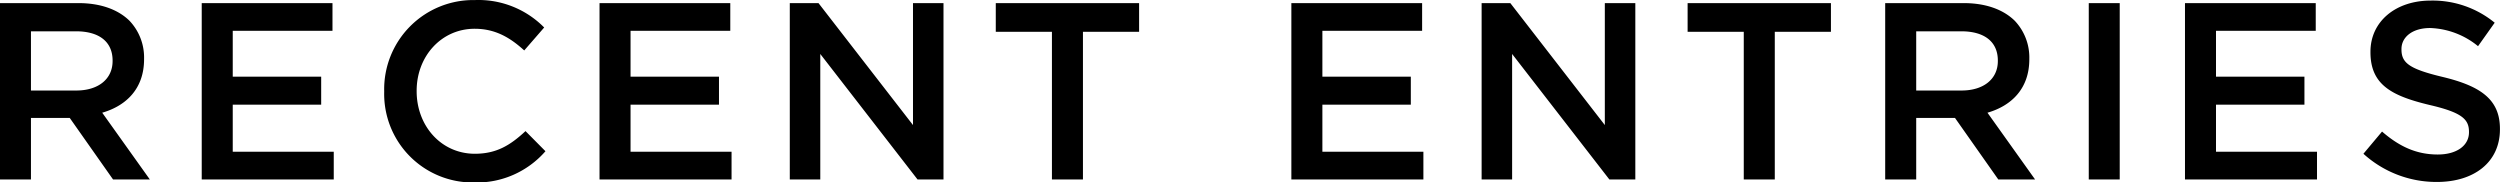<svg xmlns="http://www.w3.org/2000/svg" width="433.63" height="31.65" viewBox="0 0 433.63 31.65">
  <defs>
    <style>
      .cls-1 {
        fill-rule: evenodd;
      }
    </style>
  </defs>
  <path id="RECENT_ENTRIES" data-name="RECENT ENTRIES" class="cls-1" d="M2103.24,3075.07h5.38V3064.4h6.73l7.51,10.67h6.38l-8.26-11.58c4.24-1.23,7.26-4.24,7.26-9.27v-0.09a9.249,9.249,0,0,0-2.54-6.6c-1.96-1.92-4.98-3.05-8.82-3.05h-13.64v30.59Zm5.38-15.43v-10.27h7.82c3.98,0,6.34,1.79,6.34,5.07v0.09c0,3.1-2.45,5.11-6.3,5.11h-7.86Zm29.62,15.43h22.9v-4.81h-17.52v-8.17h15.34v-4.85h-15.34v-7.96h17.3v-4.8h-22.68v30.59Zm47.2,0.52a15.8,15.8,0,0,0,12.42-5.42l-3.46-3.49c-2.62,2.44-5.02,3.93-8.78,3.93-5.86,0-10.1-4.85-10.1-10.84v-0.09c0-5.98,4.29-10.75,10.06-10.75,3.54,0,6.11,1.49,8.6,3.76l3.46-3.98a16.013,16.013,0,0,0-12.02-4.76,15.467,15.467,0,0,0-15.73,15.82v0.09A15.358,15.358,0,0,0,2185.44,3075.59Zm21.8-.52h22.9v-4.81h-17.52v-8.17h15.34v-4.85h-15.34v-7.96h17.3v-4.8h-22.68v30.59Zm33,0h5.29V3053.3l16.87,21.77h4.5v-30.59h-5.29v21.15l-16.39-21.15h-4.98v30.59Zm45.47,0h5.38v-25.61h9.74v-4.98h-24.86v4.98h9.74v25.61Zm41.53,0h22.9v-4.81h-17.52v-8.17h15.34v-4.85h-15.34v-7.96h17.3v-4.8h-22.68v30.59Zm33,0h5.29V3053.3l16.87,21.77h4.5v-30.59h-5.29v21.15l-16.39-21.15h-4.98v30.59Zm45.47,0h5.38v-25.61h9.74v-4.98h-24.86v4.98h9.74v25.61Zm24.53,0h5.38V3064.4h6.73l7.51,10.67h6.38l-8.26-11.58c4.24-1.23,7.26-4.24,7.26-9.27v-0.09a9.249,9.249,0,0,0-2.54-6.6c-1.96-1.92-4.98-3.05-8.82-3.05h-13.64v30.59Zm5.38-15.43v-10.27h7.82c3.98,0,6.34,1.79,6.34,5.07v0.09c0,3.1-2.45,5.11-6.3,5.11h-7.86Zm29.93,15.43h5.37v-30.59h-5.37v30.59Zm16.69,0h22.9v-4.81h-17.52v-8.17h15.34v-4.85h-15.34v-7.96h17.3v-4.8h-22.68v30.59Zm43.71,0.43c6.42,0,10.92-3.41,10.92-9.13v-0.09c0-5.07-3.32-7.38-9.79-8.96-5.9-1.4-7.29-2.44-7.29-4.8v-0.09c0-2.01,1.83-3.63,4.98-3.63a13.838,13.838,0,0,1,8.3,3.15l2.89-4.07a16.985,16.985,0,0,0-11.1-3.84c-6.08,0-10.45,3.63-10.45,8.87V3053c0,5.63,3.67,7.56,10.18,9.13,5.68,1.31,6.91,2.49,6.91,4.68v0.08c0,2.28-2.1,3.85-5.42,3.85-3.76,0-6.73-1.44-9.66-3.98l-3.23,3.85A18.817,18.817,0,0,0,2525.95,3075.5Z" transform="translate(-2103.25 -3043.94)"/>
</svg>
